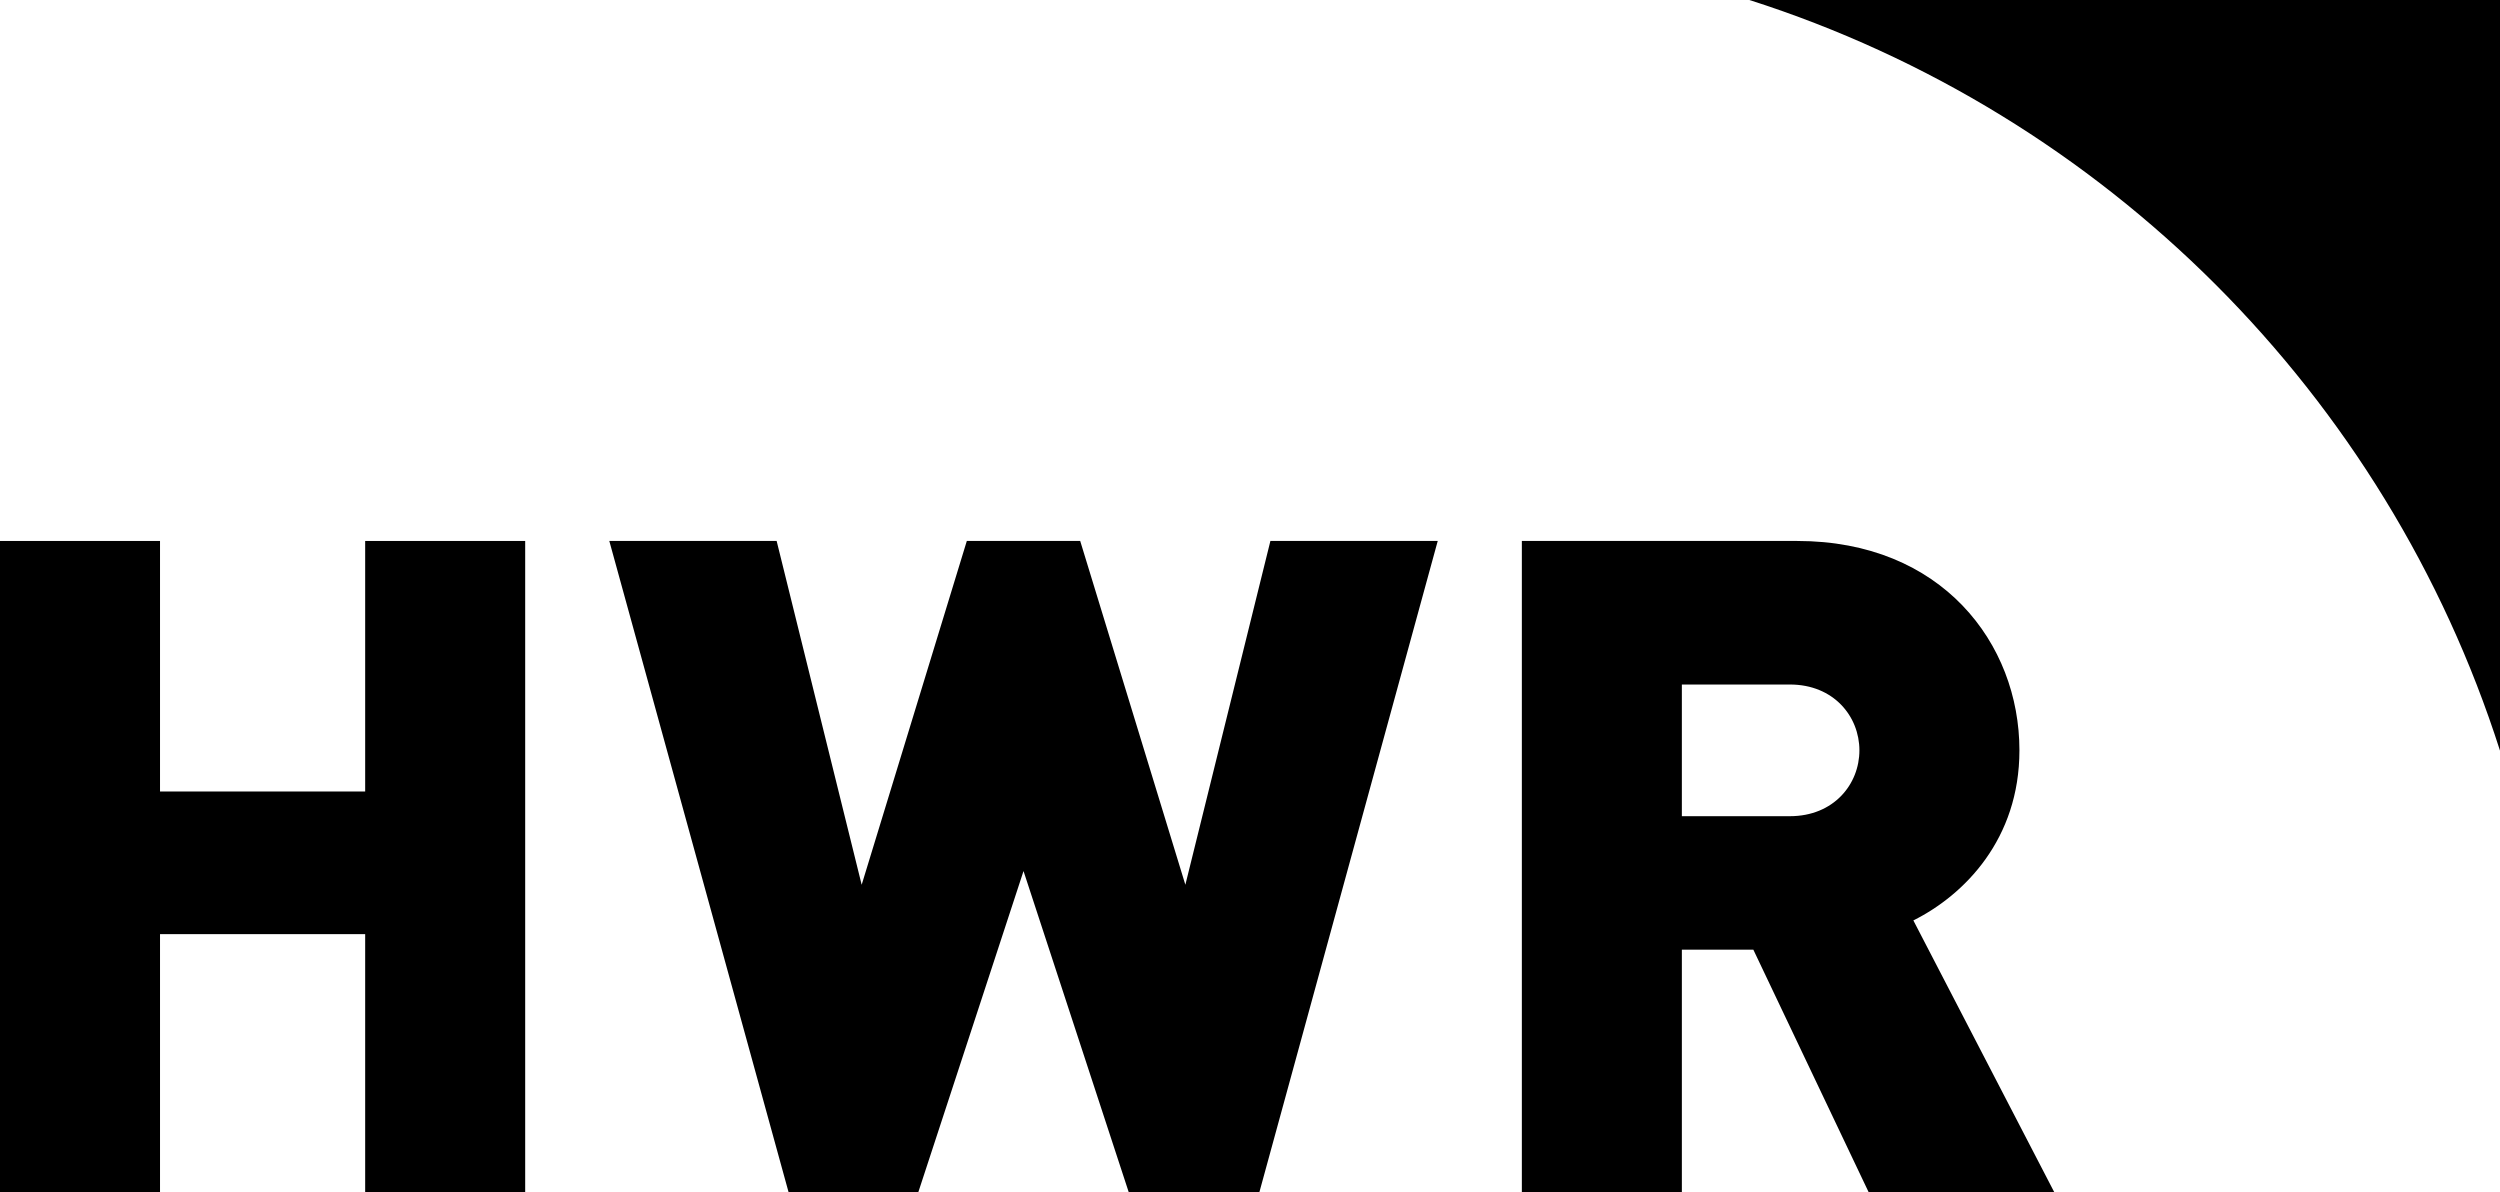 <?xml version="1.0" encoding="iso-8859-1"?>
<!-- Generator: Adobe Illustrator 27.2.0, SVG Export Plug-In . SVG Version: 6.00 Build 0)  -->
<svg version="1.1" id="Ebene_1" xmlns="http://www.w3.org/2000/svg" xmlns:xlink="http://www.w3.org/1999/xlink" x="0px" y="0px"
	 viewBox="0 0 283.465 135.156" style="enable-background:new 0 0 283.465 135.156;" xml:space="preserve">
<path d="M198.354,0c40.357,12.888,72.225,44.754,85.111,85.116V0H198.354z"/>
<polygon points="144.046,61.338 134.403,100.32 122.48,61.338 109.624,61.338 97.702,100.32 88.06,61.338 69.087,61.338 
	89.408,135.156 104.13,135.156 116.053,98.765 127.975,135.156 142.801,135.156 163.019,61.338 "/>
<path d="M210.831,85.08c0,3.836-2.903,7.465-7.879,7.465h-12.253v-14.93h12.253C207.928,77.615,210.831,81.244,210.831,85.08
	 M228.975,85.08c0-12.13-8.813-23.742-25.194-23.742h-31.225v73.818h18.143v-27.475h8.106l13.063,27.475h21.046l-15.966-30.792
	C222.754,101.461,228.975,95.136,228.975,85.08"/>
<polygon points="41.406,61.338 41.406,89.745 18.144,89.745 18.144,61.338 0,61.338 0,135.156 18.144,135.156 18.144,105.918 
	41.406,105.918 41.406,135.156 59.549,135.156 59.549,61.338 "/>
</svg>

